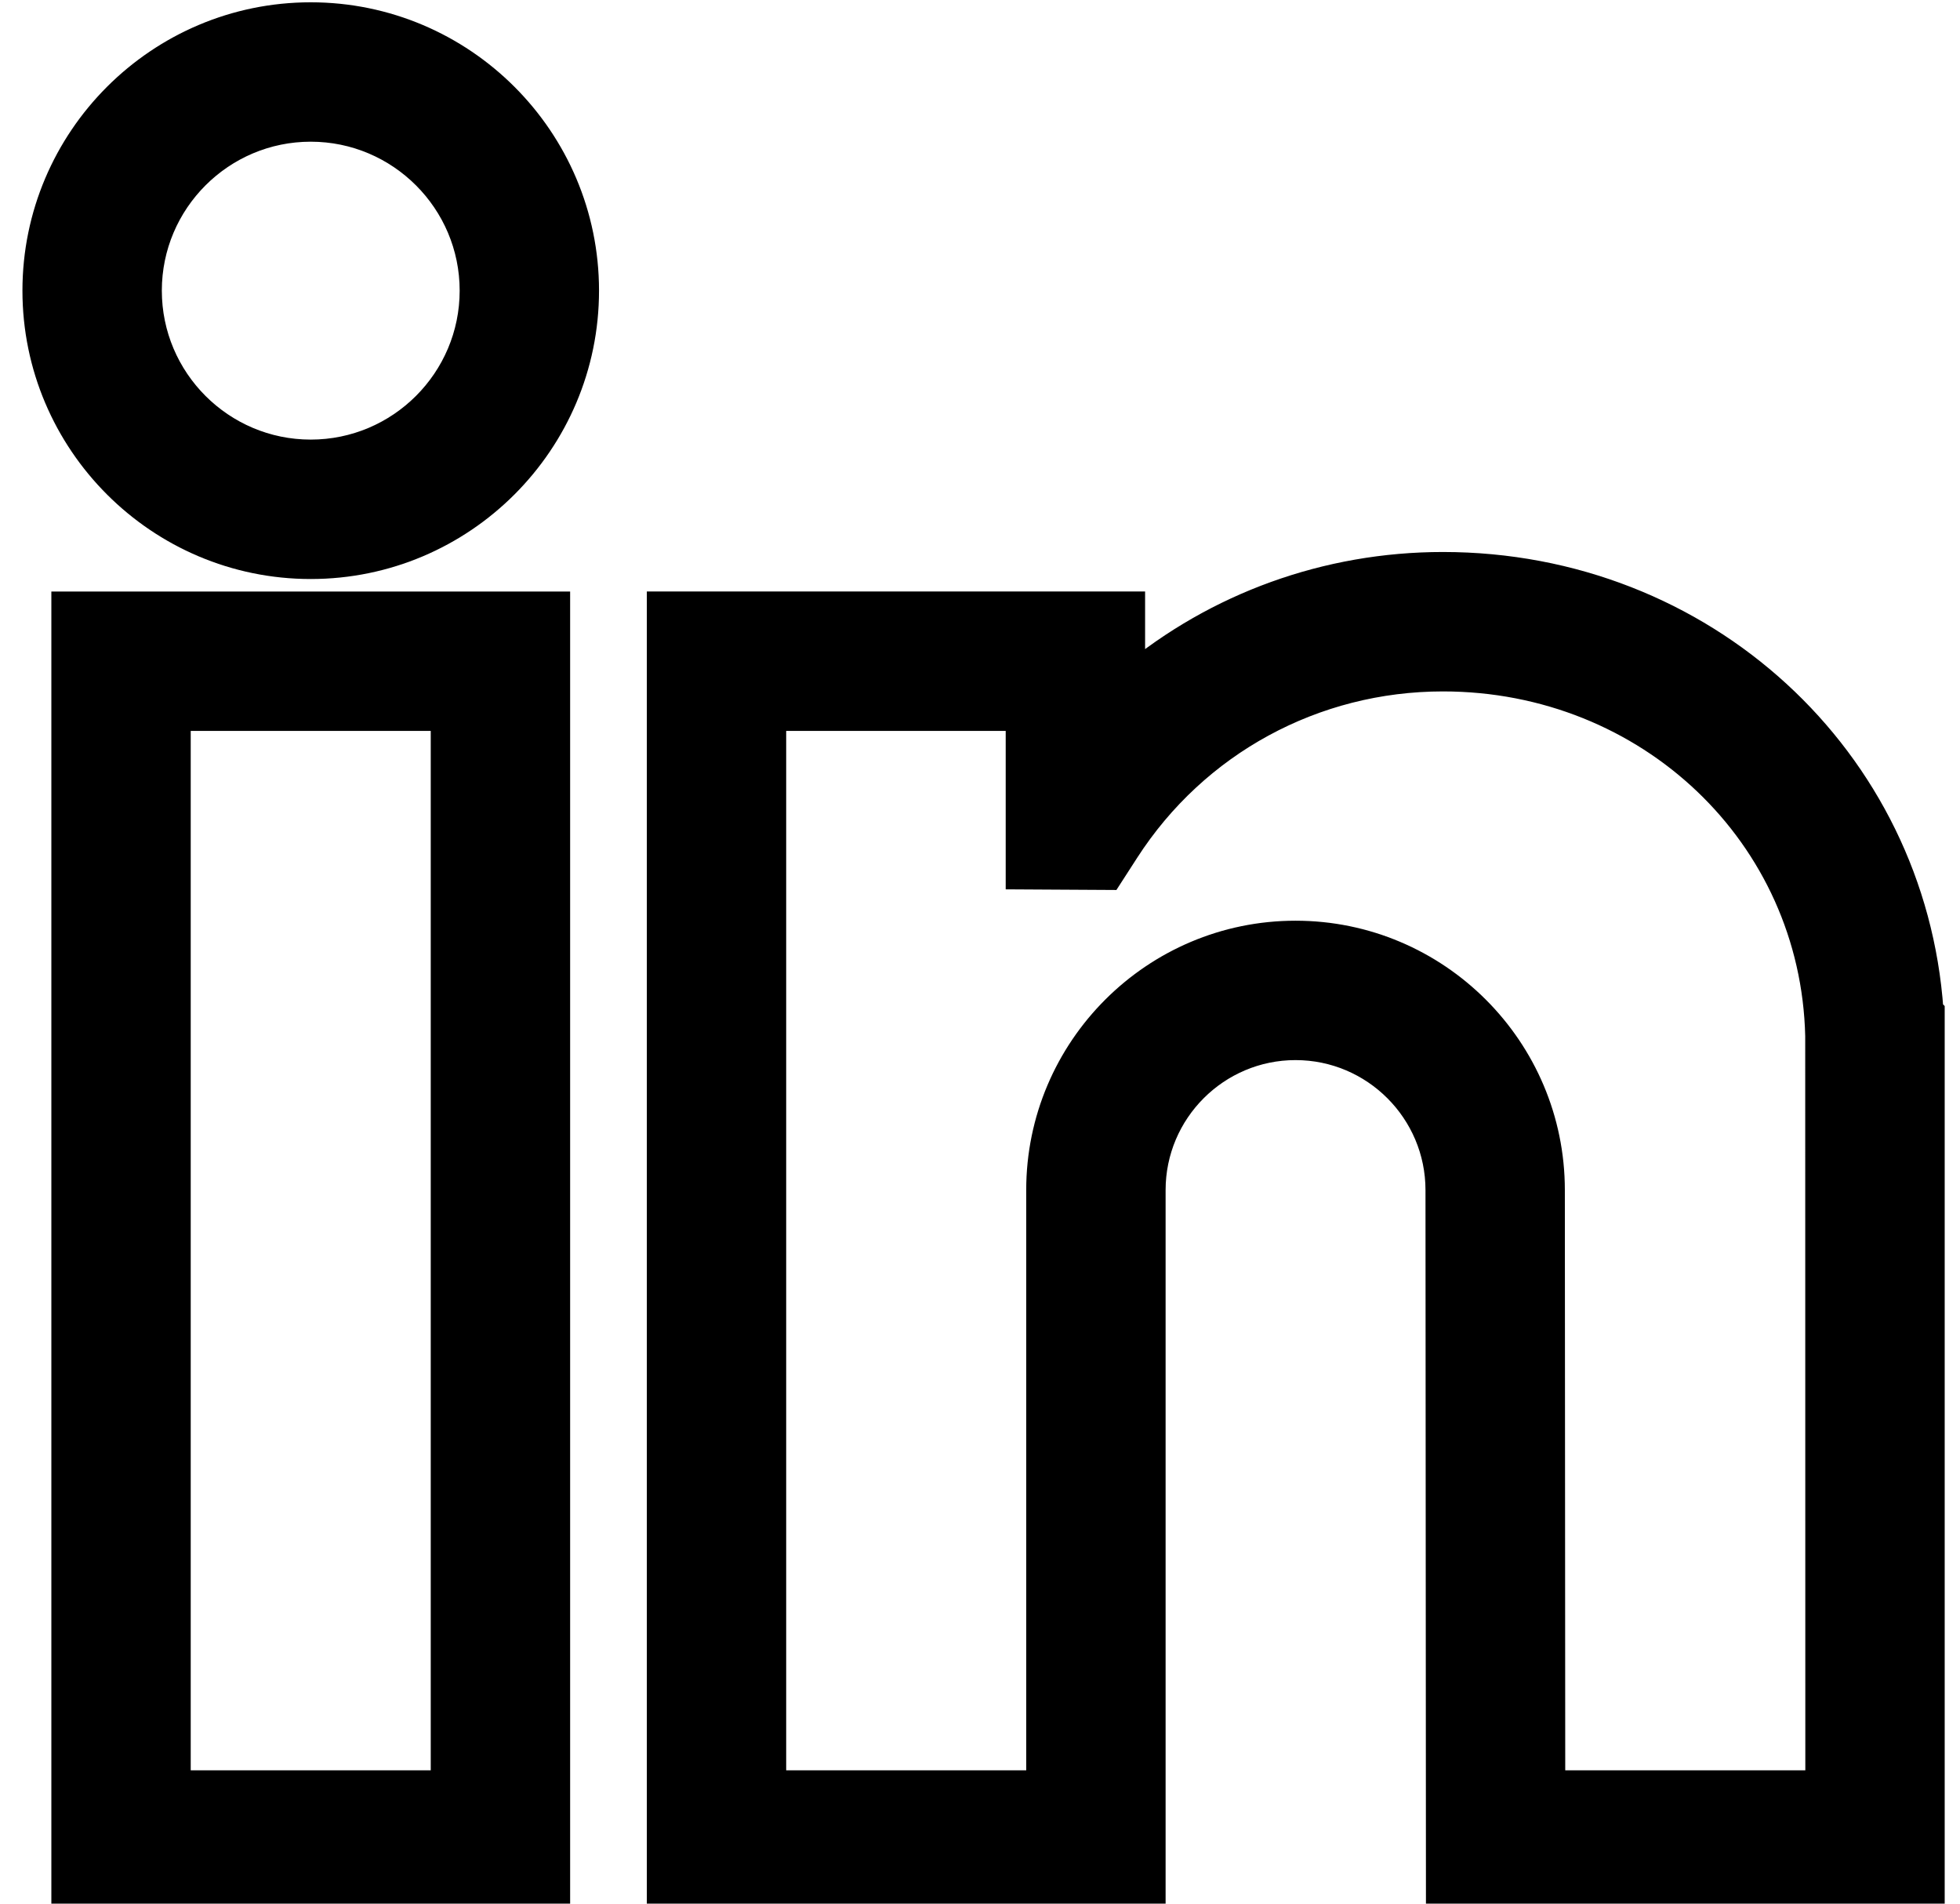 <svg width="69" height="67" viewBox="0 0 69 67" fill="none" xmlns="http://www.w3.org/2000/svg">
<path d="M2.308 66.714H19.571V21.319H2.308V66.714ZM6.214 25.225H15.664V62.807H6.214V25.225Z" fill="#000" stroke="#000"/>
<path d="M10.939 0.581C5.619 0.581 1.29 4.909 1.29 10.229C1.29 15.55 5.619 19.879 10.939 19.879C16.26 19.879 20.588 15.55 20.588 10.229C20.588 4.909 16.26 0.581 10.939 0.581V0.581ZM5.197 10.229C5.197 7.063 7.773 4.487 10.939 4.487C14.106 4.487 16.682 7.063 16.682 10.229C16.682 13.396 14.106 15.972 10.939 15.972C7.773 15.972 5.197 13.396 5.197 10.229V10.229Z" fill="#000" stroke="#000"/>
<path d="M67.919 35.573C67.305 26.737 59.935 19.928 50.797 19.928C46.71 19.928 42.852 21.349 39.812 23.87V21.318H23.271V66.713H40.534V41.886C40.534 39.088 42.81 36.811 45.608 36.811C48.406 36.811 50.683 39.088 50.683 41.887L50.699 66.713H67.961V35.615L67.919 35.573ZM36.627 62.807H27.177V25.225H35.905V30.804L39.031 30.822L39.612 29.921C42.067 26.11 46.248 23.835 50.797 23.835C58.068 23.835 63.889 29.382 64.051 36.464L64.055 62.807H54.603L54.589 41.886C54.589 36.934 50.56 32.905 45.608 32.905C40.656 32.905 36.627 36.934 36.627 41.886V62.807Z" fill="#000" stroke="#000"/>
</svg>
